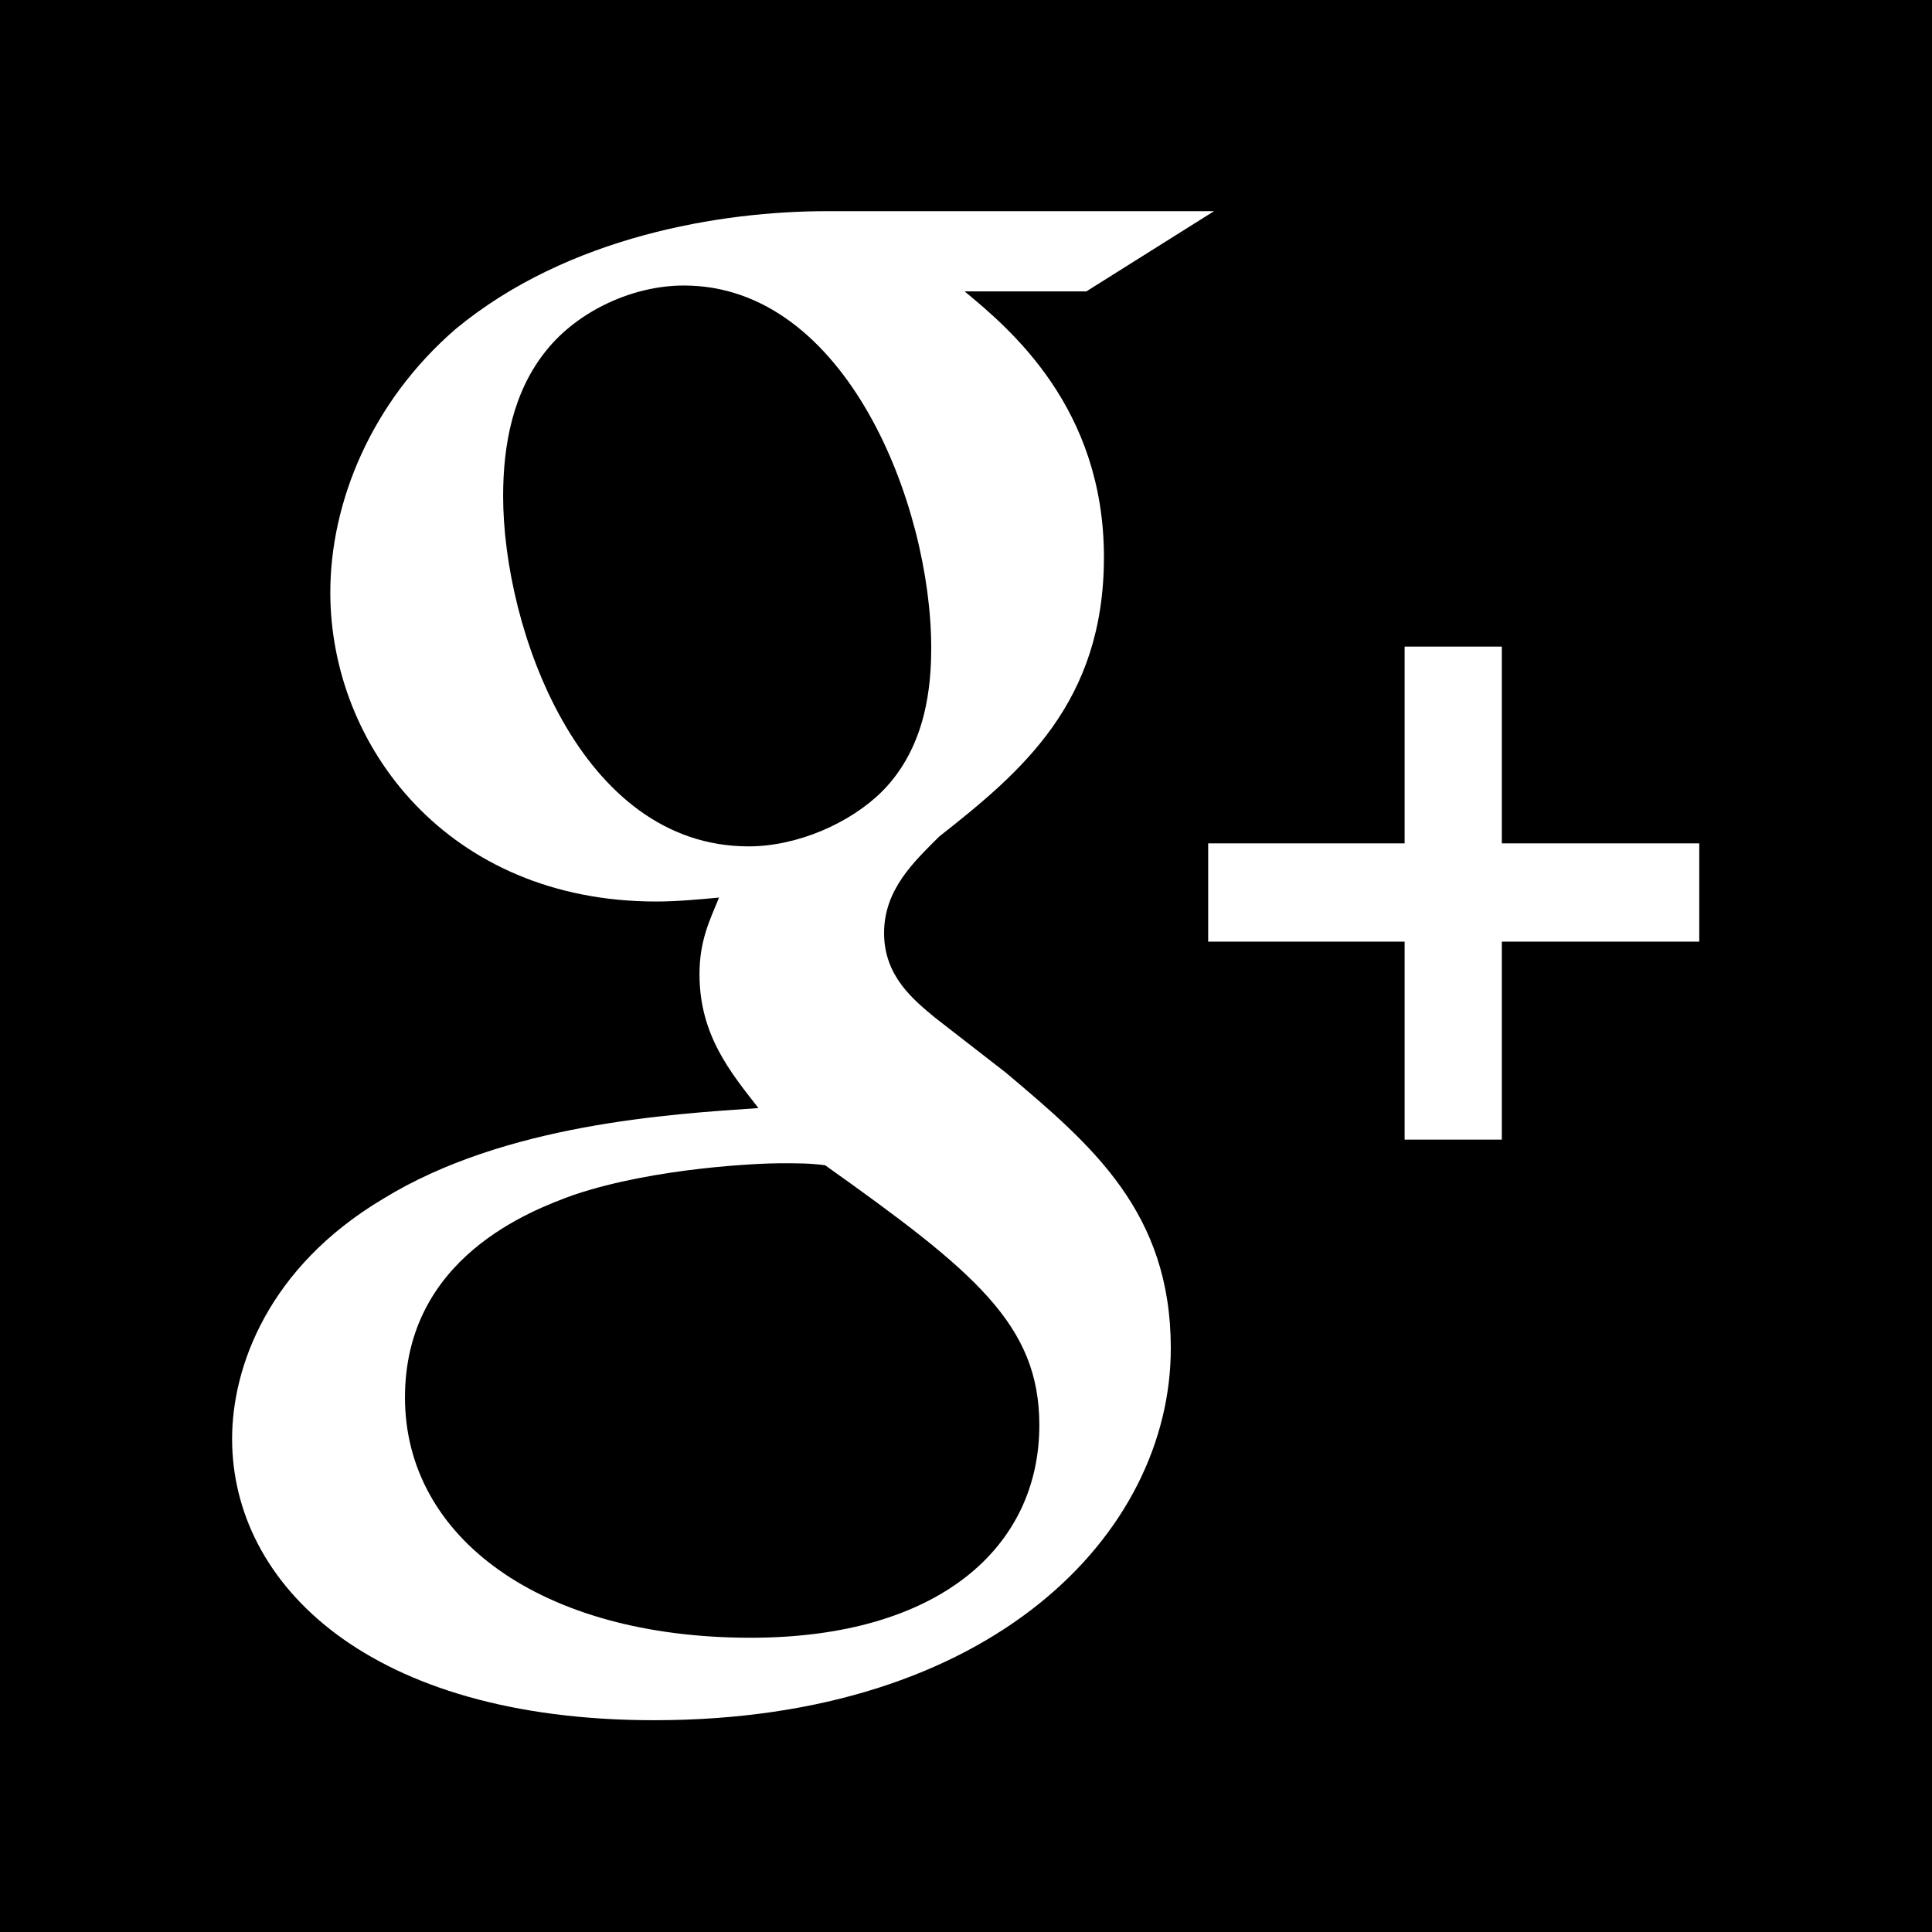 <?xml version="1.0" ?><svg height="512" id="Layer_1" version="1.1" viewBox="0 0 512 512" width="512" xml:space="preserve" xmlns="http://www.w3.org/2000/svg" xmlns:cc="http://creativecommons.org/ns#" xmlns:dc="http://purl.org/dc/elements/1.1/" xmlns:inkscape="http://www.inkscape.org/namespaces/inkscape" xmlns:rdf="http://www.w3.org/1999/02/22-rdf-syntax-ns#" xmlns:sodipodi="http://sodipodi.sourceforge.net/DTD/sodipodi-0.dtd" xmlns:svg="http://www.w3.org/2000/svg"><defs id="defs12"/><g id="g5956"><rect height="512" id="rect2987" style="fill:#000000;fill-opacity:1;fill-rule:nonzero;stroke:none" width="512" x="0" y="0"/><g id="g9-4" transform="matrix(1.518,0,0,1.518,-132.968,-113.473)"><g id="g11"><path d="m 263.2,262.02 -12.355,-9.595 c -3.762,-3.121 -8.91,-7.24 -8.91,-14.779 0,-7.571 5.148,-12.385 9.612,-16.841 14.393,-11.329 28.771,-23.383 28.771,-48.791 0,-26.125 -16.438,-39.866 -24.317,-46.389 h 21.243 l 22.295,-14.008 h -67.548 c -18.535,0 -45.246,4.386 -64.802,20.531 -14.743,12.714 -21.93,30.249 -21.93,46.034 0,26.793 20.576,53.955 56.903,53.955 3.434,0 7.185,-0.337 10.962,-0.688 -1.697,4.128 -3.413,7.565 -3.413,13.4 0,10.64 5.47,17.168 10.29,23.346 -15.434,1.064 -44.252,2.771 -65.498,15.829 -20.229,12.032 -26.389,29.542 -26.389,41.903 0,25.44 23.981,49.135 73.7,49.135 58.965,0 90.176,-32.623 90.176,-64.922 0.01,-23.732 -13.7,-35.41 -28.79,-48.12 z m -44.909,-39.51 c -29.497,0 -42.861,-38.131 -42.861,-61.141 0,-8.959 1.695,-18.206 7.531,-25.43 5.5,-6.879 15.077,-11.344 24.018,-11.344 28.436,0 43.184,38.475 43.184,63.219 0,6.191 -0.682,17.161 -8.566,25.095 -5.516,5.499 -14.742,9.601 -23.306,9.601 z m 0.335,138.156 c -36.679,0 -60.332,-17.547 -60.332,-41.943 0,-24.391 21.93,-32.642 29.479,-35.373 14.389,-4.844 32.909,-5.519 35.999,-5.519 3.428,0 5.143,0 7.871,0.345 26.078,18.555 37.398,27.807 37.398,45.375 0,21.271 -17.494,37.115 -50.415,37.115 z" id="path13-7" style="fill:#ffffff"/><polygon id="polygon15" points="349.78,273.703 349.78,239.142 384.245,239.142 384.245,221.987 349.78,221.987 349.78,187.634 332.812,187.634 332.812,221.987 298.517,221.987 298.517,239.142 332.812,239.142 332.812,273.703 " style="fill:#ffffff"/></g></g></g></svg>